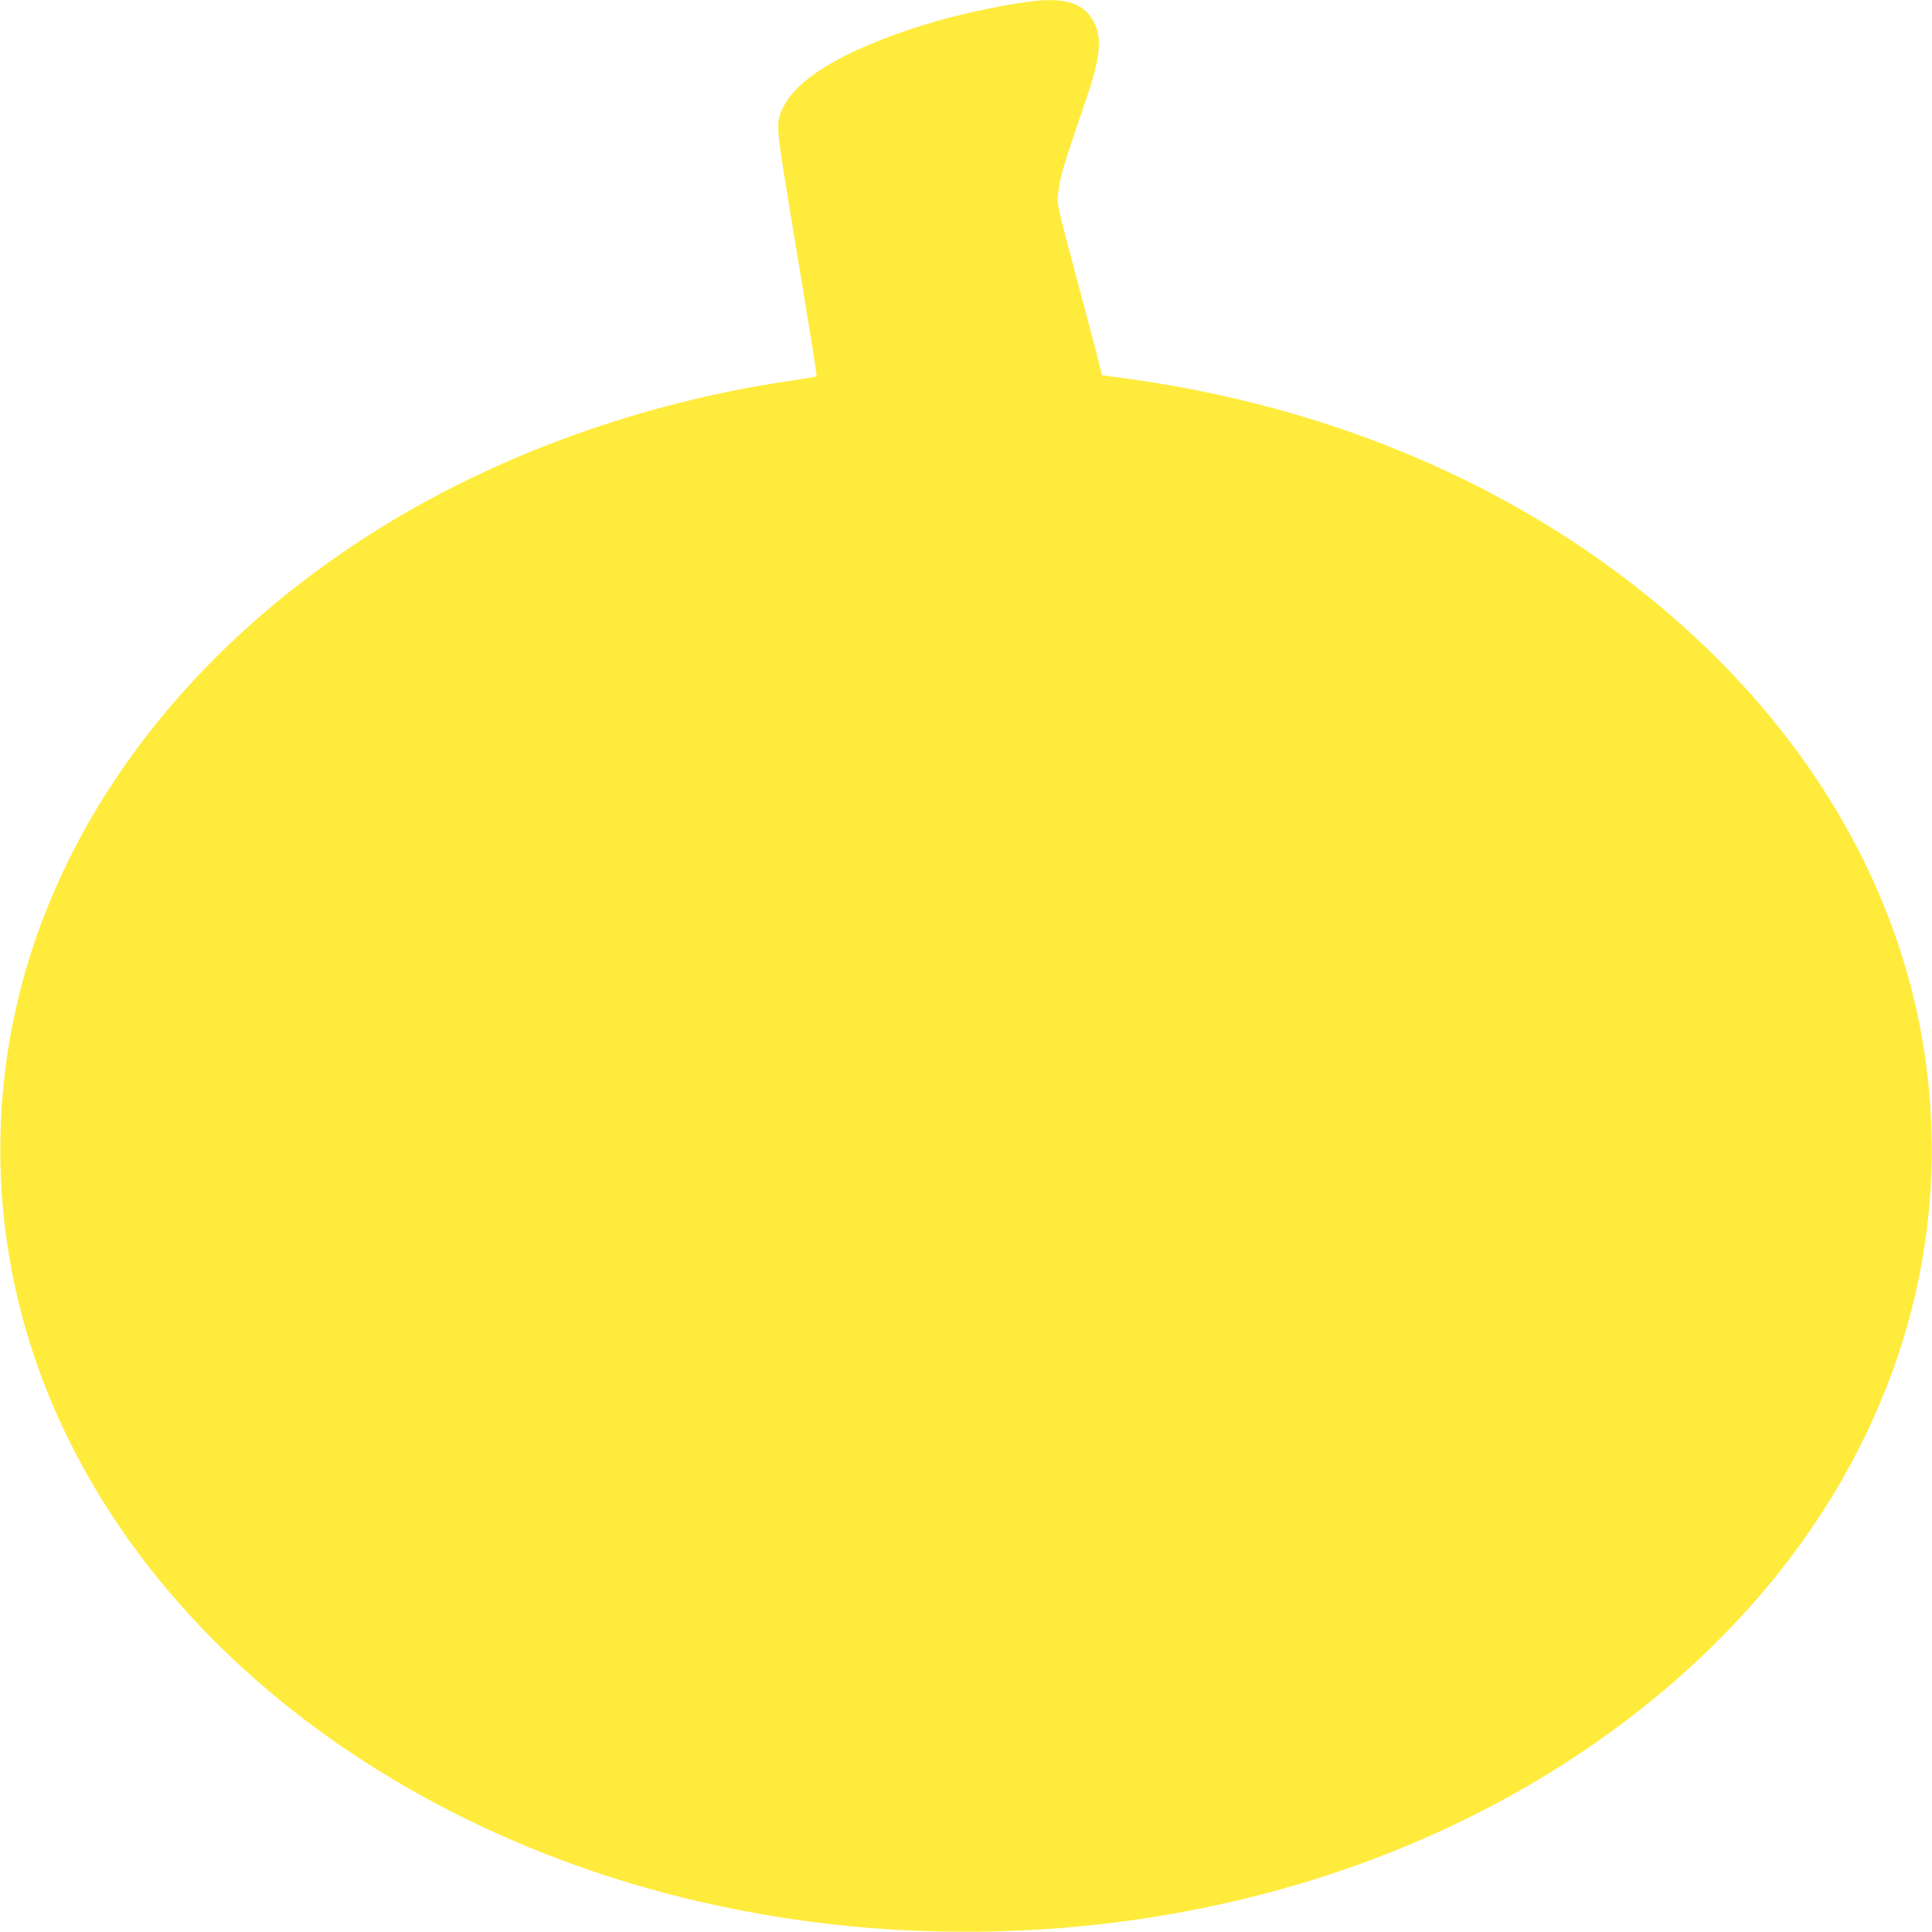 <?xml version="1.0" standalone="no"?>
<!DOCTYPE svg PUBLIC "-//W3C//DTD SVG 20010904//EN"
 "http://www.w3.org/TR/2001/REC-SVG-20010904/DTD/svg10.dtd">
<svg version="1.0" xmlns="http://www.w3.org/2000/svg"
 width="1280pt" height="1280pt" viewBox="0 0 1280 1280"
 preserveAspectRatio="xMidYMid meet">
<g transform="translate(0,1280) scale(0.1,-0.1)"
fill="#ffeb3b" stroke="none">
<path d="M6850 12793 c-169 -19 -455 -78 -648 -134 -556 -162 -913 -363 -1014
-571 -48 -98 -47 -117 35 -618 162 -980 191 -1160 186 -1164 -2 -2 -71 -14
-154 -26 -1008 -145 -1993 -504 -2800 -1018 -1021 -651 -1773 -1529 -2160
-2522 -366 -939 -390 -1975 -67 -2930 501 -1482 1801 -2713 3537 -3350 1768
-649 3834 -607 5560 113 1039 433 1928 1101 2537 1907 774 1025 1082 2237 873
3438 -165 945 -652 1833 -1410 2570 -986 959 -2321 1587 -3827 1799 l-197 27
-25 101 c-14 55 -75 287 -136 515 -147 552 -141 518 -124 628 13 90 36 163
171 558 105 302 118 432 57 544 -63 116 -183 156 -394 133z"/>
</g>
</svg>
